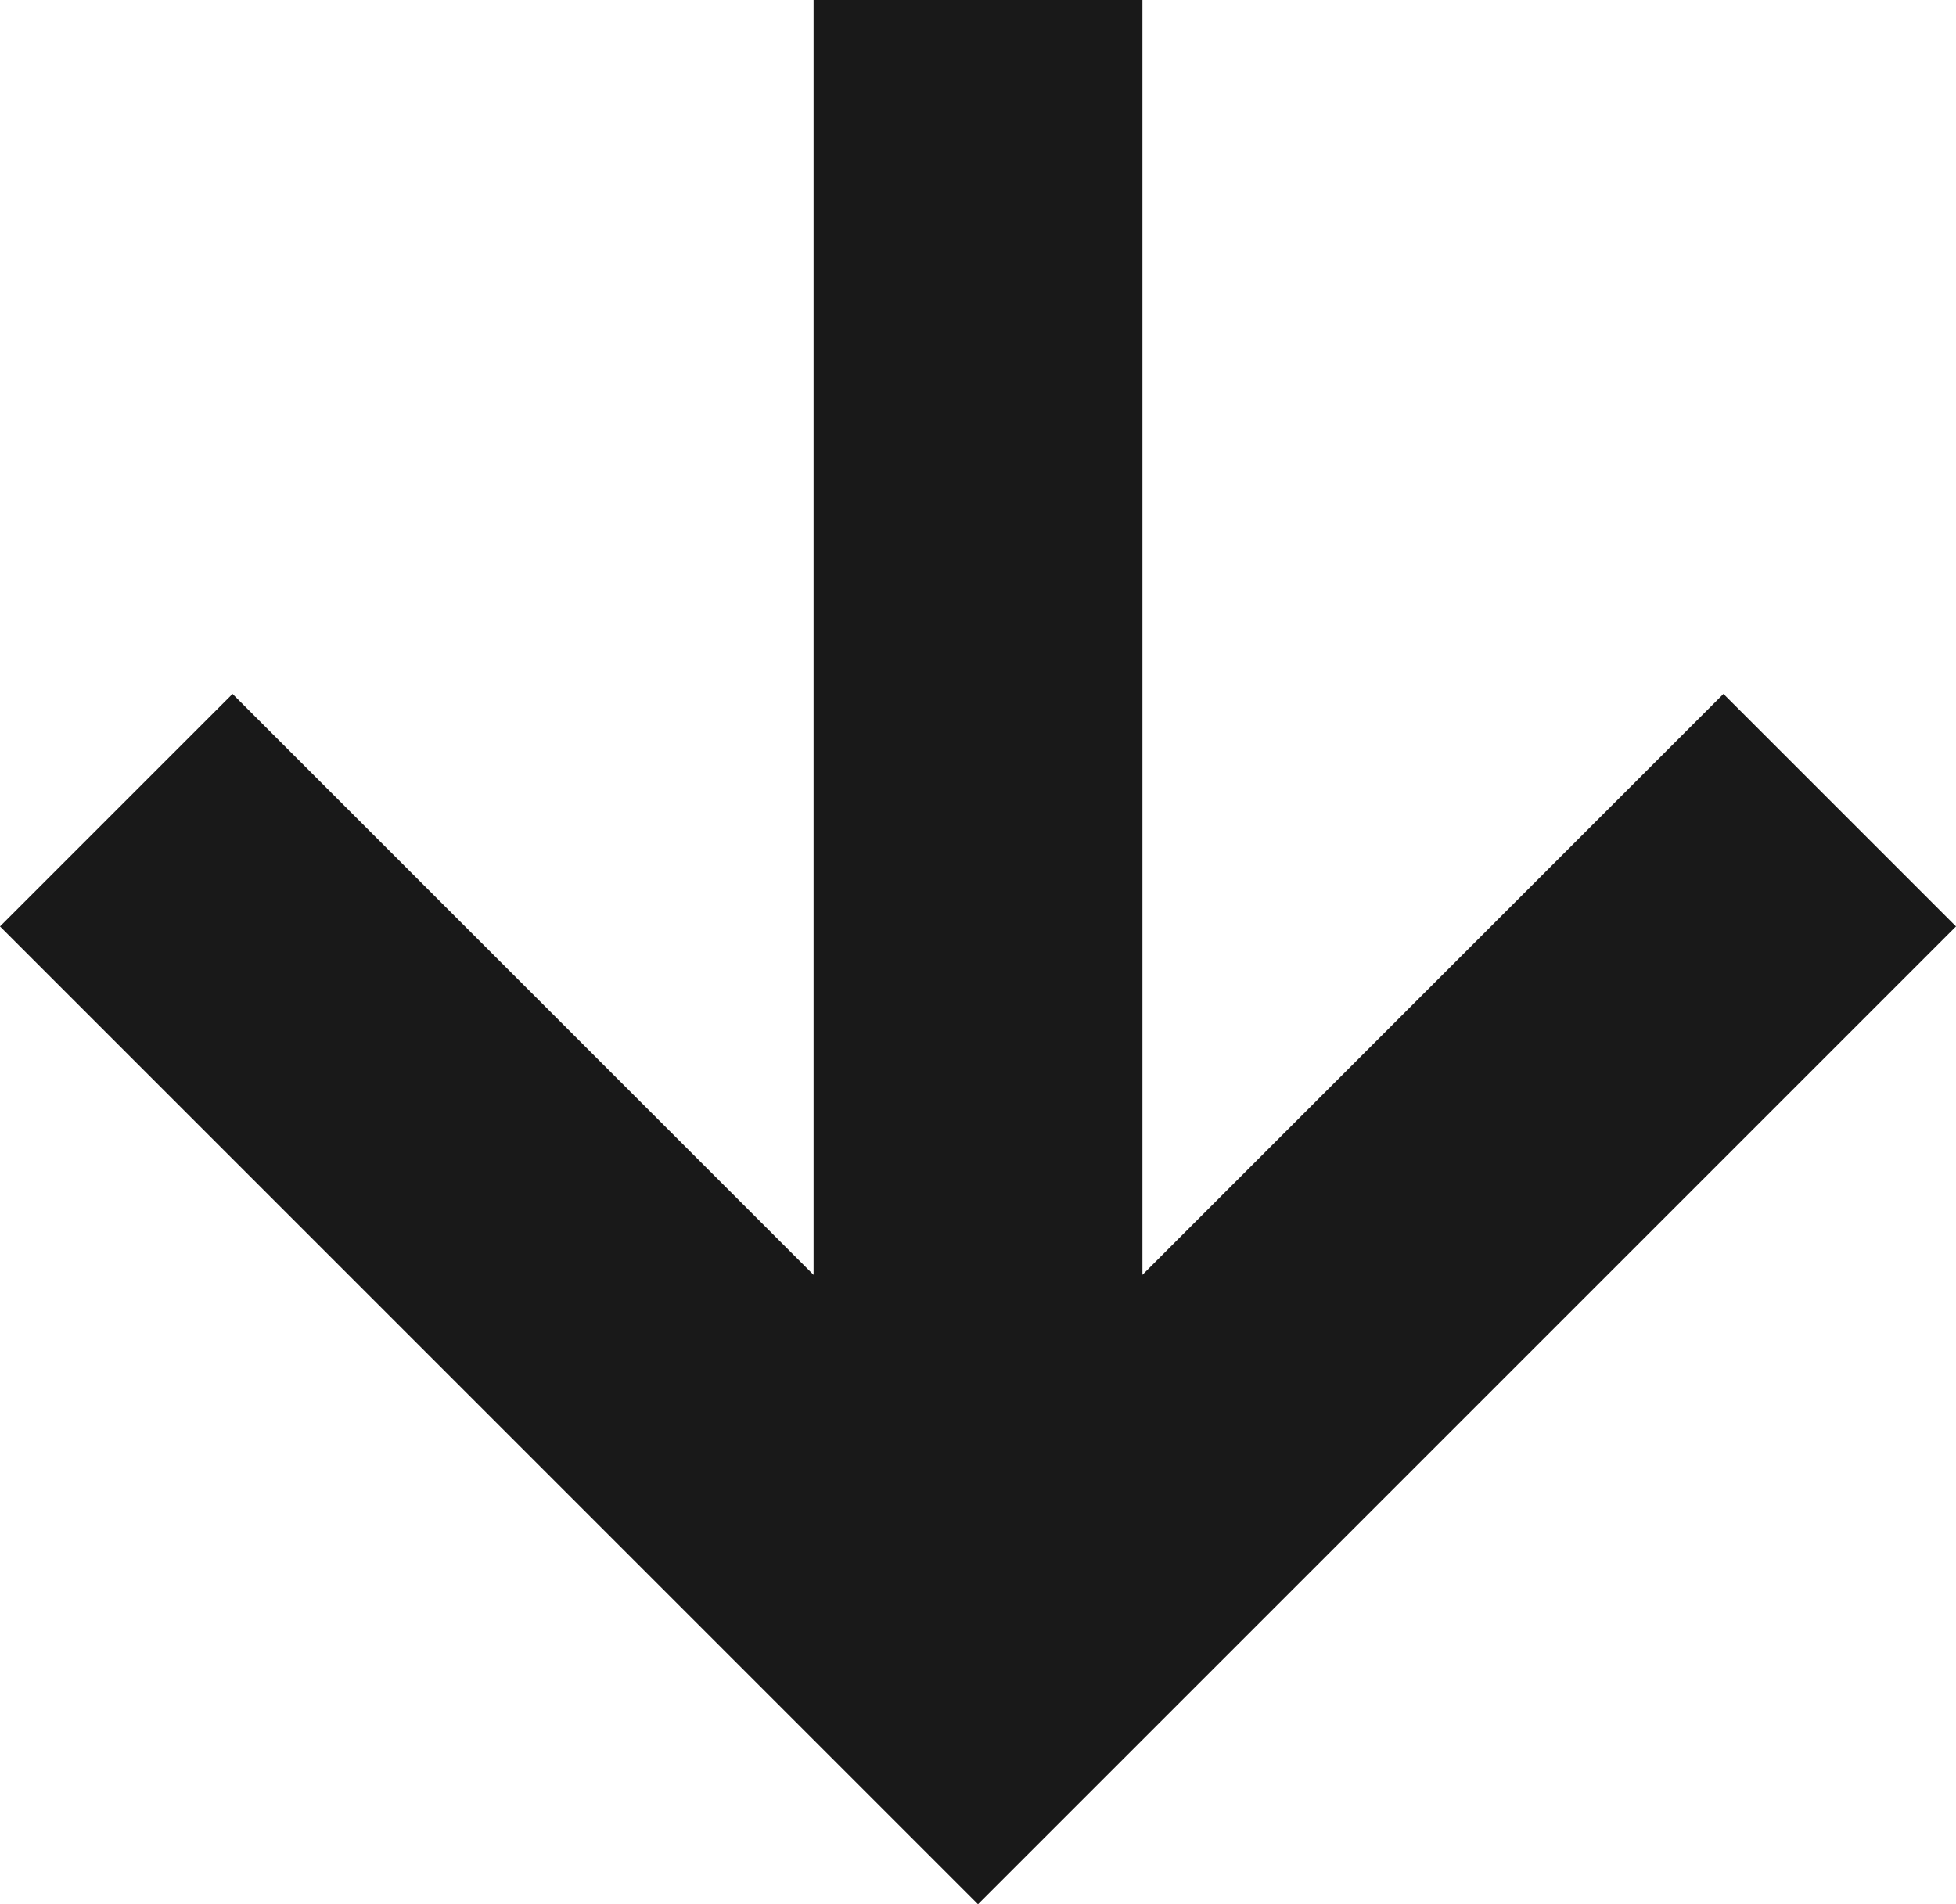 <svg xmlns="http://www.w3.org/2000/svg" width="71.273" height="69.4" viewBox="0 0 71.273 69.4">
  <g id="Component_53" data-name="Component 53" transform="translate(777 1320)">
    <path id="Path_32" data-name="Path 32" d="M71.273,35.636,35.637,0,27.163,8.473,0,35.636,8.474,44.11,29.645,22.939V69.4H41.628V22.938L62.8,44.11Z" transform="translate(-705.727 -1250.6) rotate(180)" fill="#191919"/>
  </g>
</svg>
